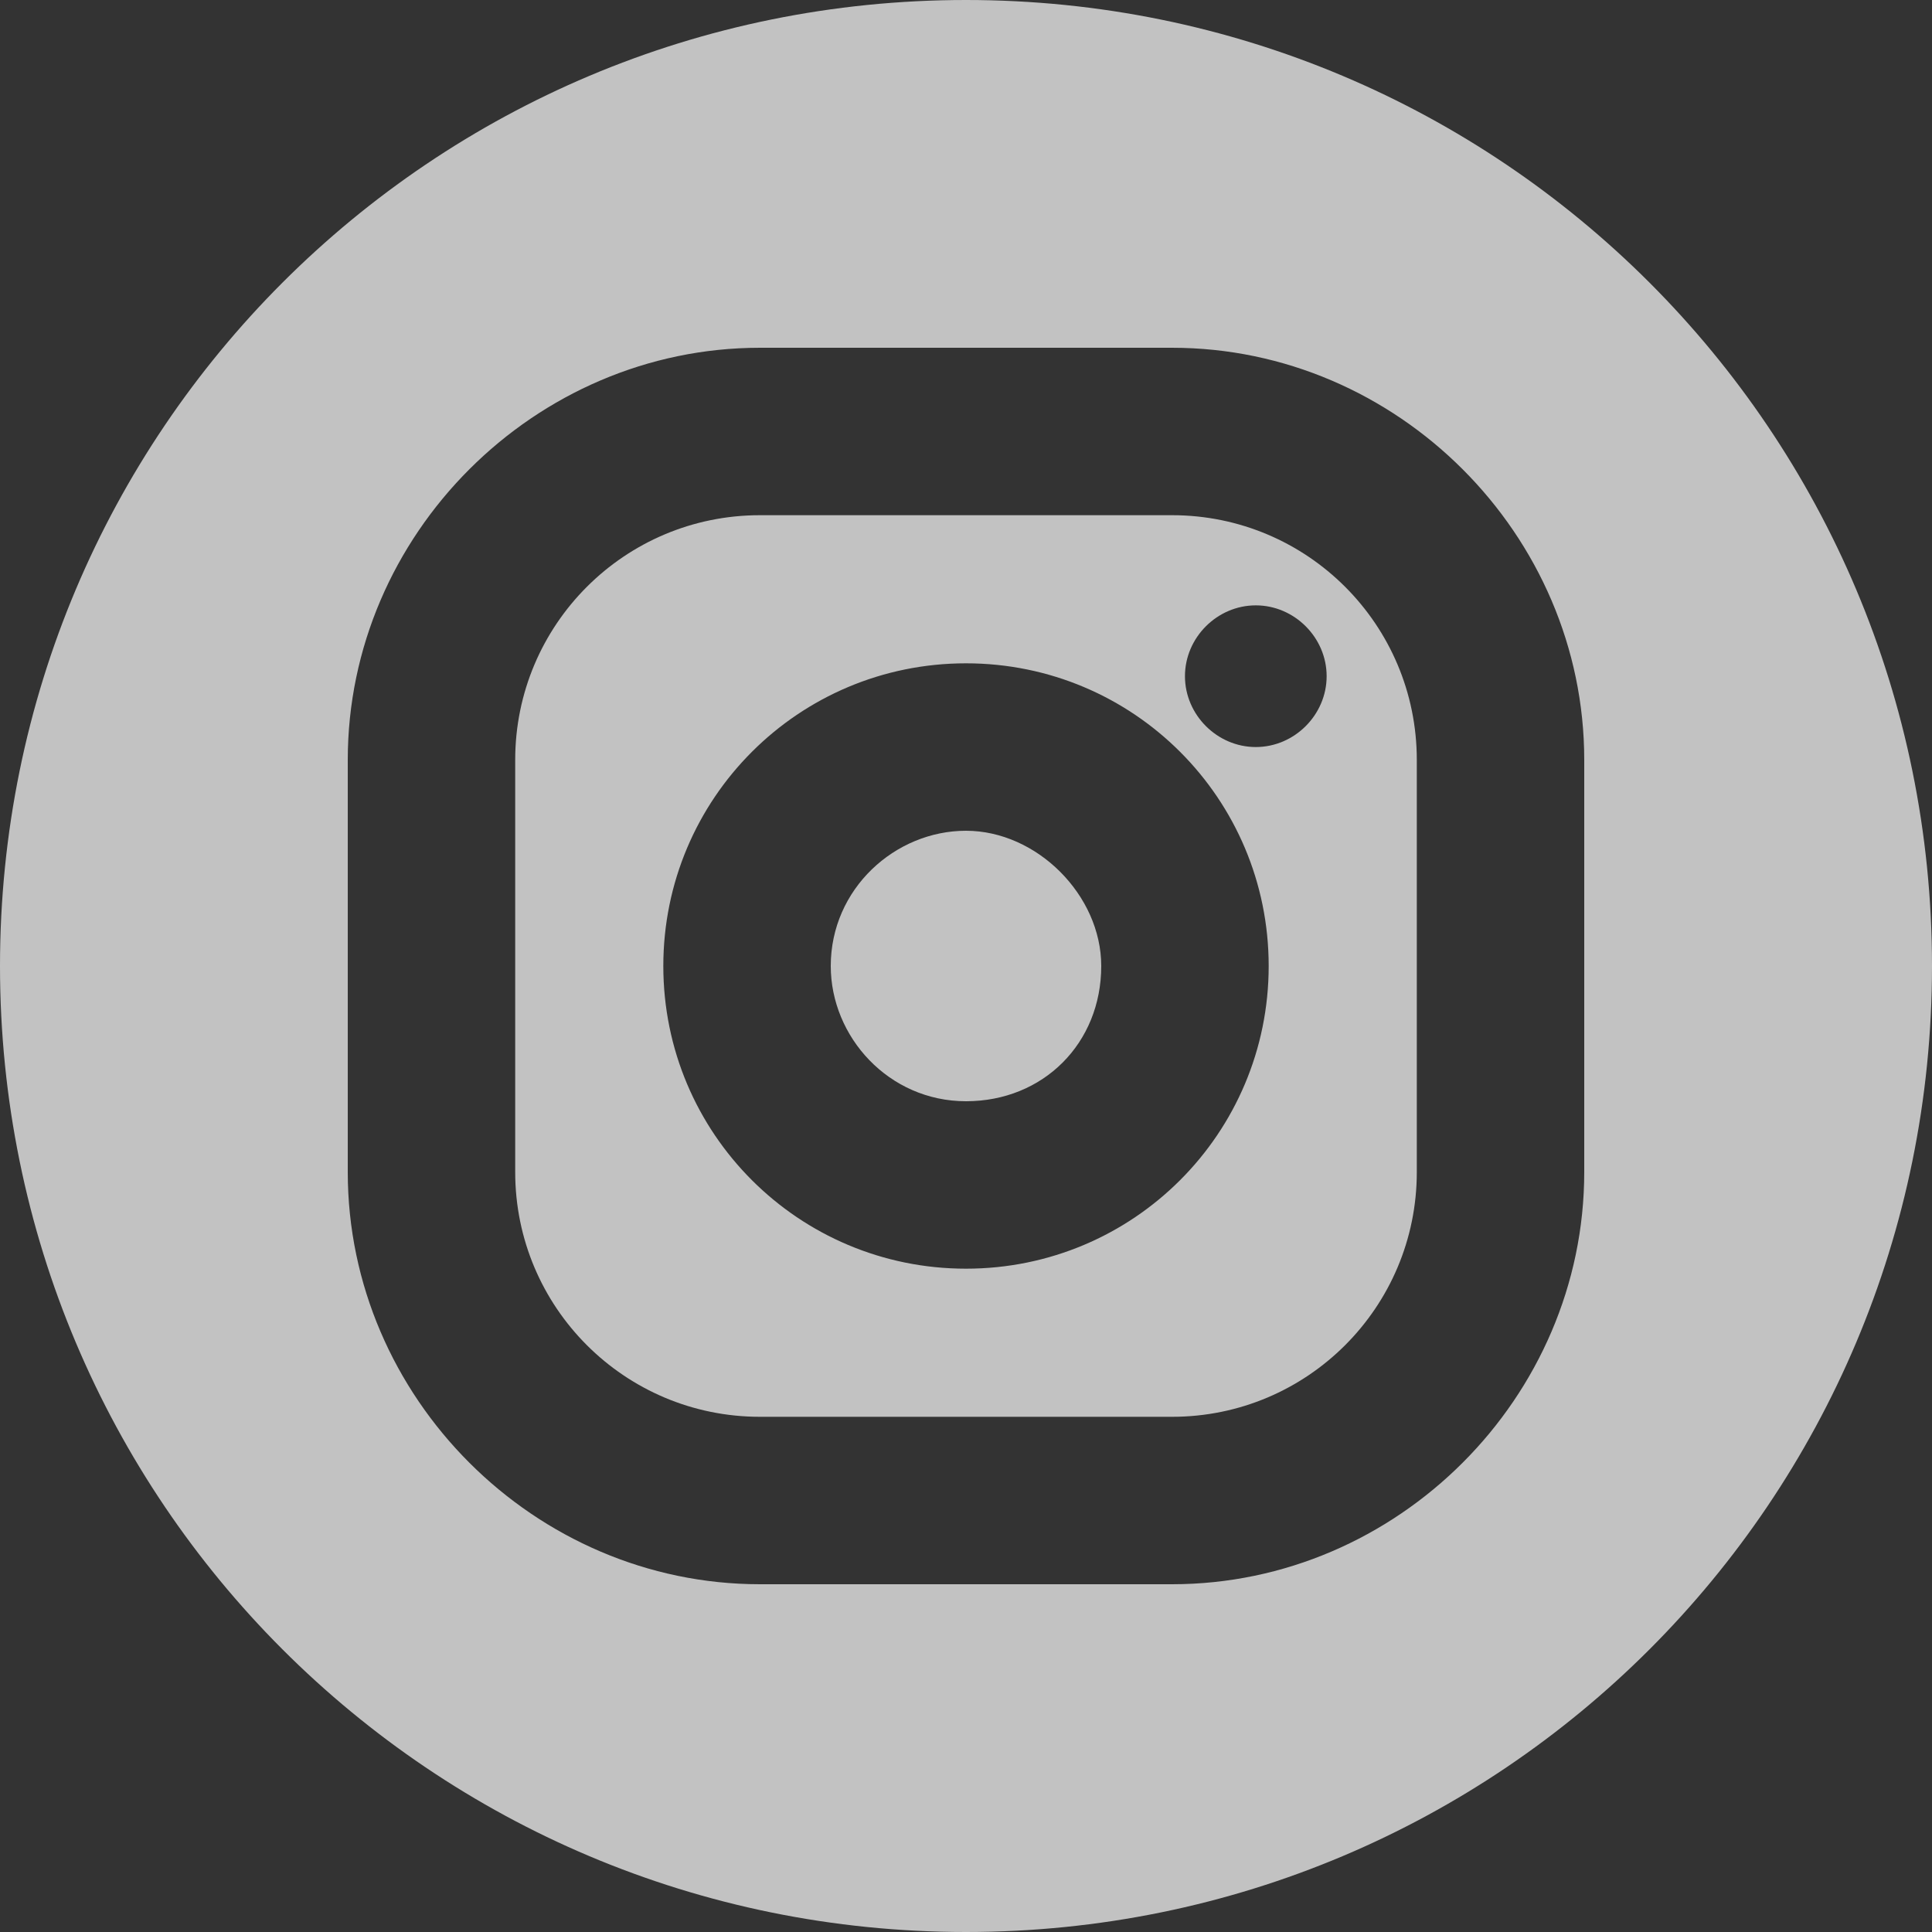 <?xml version="1.0" encoding="utf-8"?>
<!-- Generator: Adobe Illustrator 25.0.1, SVG Export Plug-In . SVG Version: 6.00 Build 0)  -->
<svg version="1.1" id="Layer_1" xmlns="http://www.w3.org/2000/svg" xmlns:xlink="http://www.w3.org/1999/xlink" x="0px" y="0px" width="30" height="30"
	 viewBox="0 0 30 30" style="enable-background:new 0 0 30 30;" xml:space="preserve">
<rect x="0" y="0" width="30" height="30" fill="#333333" stroke="none"/>
<style type="text/css">
	.st0{fill:#fff; opacity:0.7;}
</style>
<g>
	<path class="st0" d="M18.2,8h-6.4C9.7,8,8,9.7,8,11.8v6.4c0,2.1,1.7,3.8,3.8,3.8h6.4c2.1,0,3.8-1.7,3.8-3.8v-6.4
		C22,9.7,20.3,8,18.2,8z M15,19.7c-2.6,0-4.7-2.1-4.7-4.7s2.1-4.7,4.7-4.7s4.7,2.1,4.7,4.7S17.6,19.7,15,19.7z M19.5,11.6
		c-0.6,0-1.1-0.5-1.1-1.1s0.5-1.1,1.1-1.1s1.1,0.5,1.1,1.1S20.1,11.6,19.5,11.6z"/>
	<path class="st0" d="M15,0C6.7,0,0,6.7,0,15s6.7,15,15,15s15-6.7,15-15S23.3,0,15,0z M24.6,18.2c0,3.5-2.9,6.4-6.4,6.4h-6.4
		c-3.5,0-6.4-2.9-6.4-6.4v-6.4c0-3.5,2.9-6.4,6.4-6.4h6.4c3.5,0,6.4,2.9,6.4,6.4V18.2z"/>
	<path class="st0" d="M15,12.9c-1.1,0-2.1,0.9-2.1,2.1c0,1.1,0.9,2.1,2.1,2.1s2.1-0.9,2.1-2.1C17.1,13.9,16.1,12.9,15,12.9z"/>
</g>
</svg>
